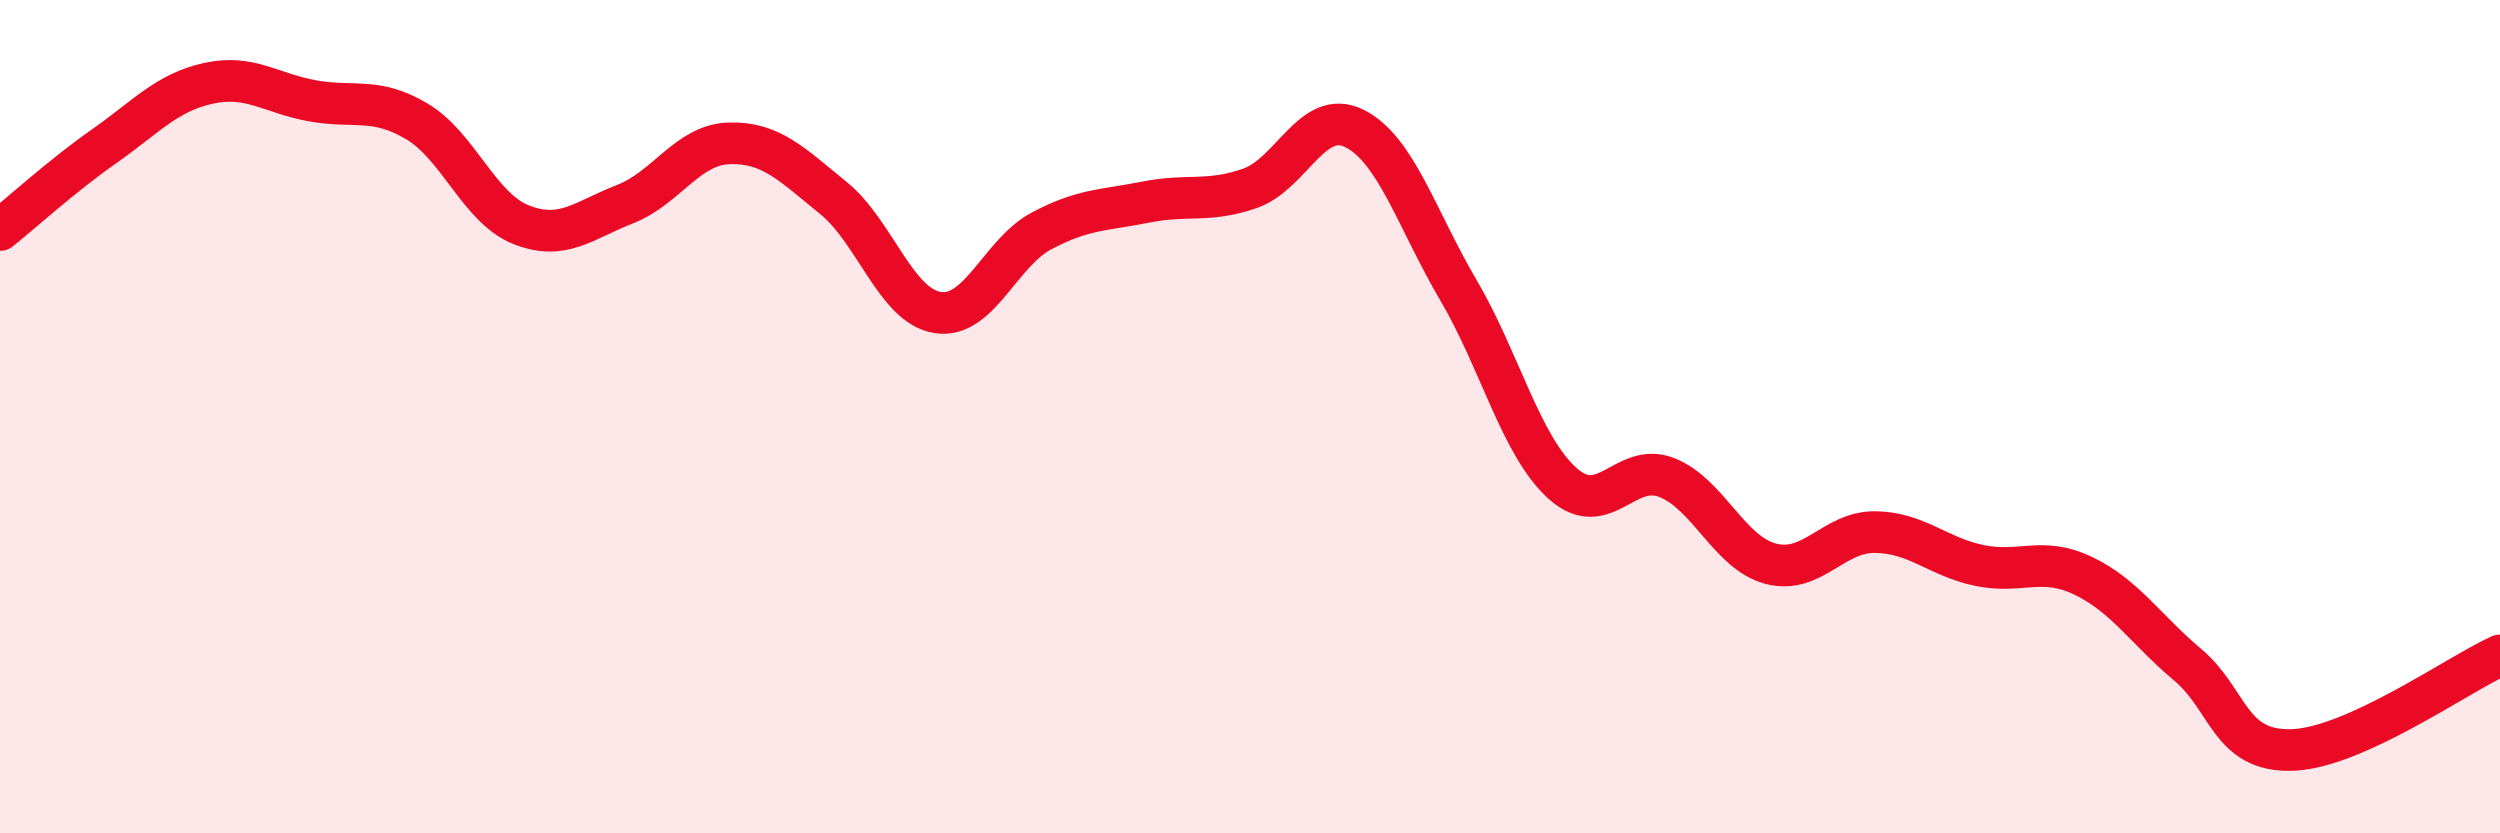 
    <svg width="60" height="20" viewBox="0 0 60 20" xmlns="http://www.w3.org/2000/svg">
      <path
        d="M 0,5.52 C 0.5,5.12 1.5,4.21 2.5,3.51 C 3.5,2.81 4,2.22 5,2 C 6,1.78 6.5,2.24 7.5,2.42 C 8.5,2.6 9,2.32 10,2.91 C 11,3.5 11.5,4.99 12.5,5.39 C 13.5,5.79 14,5.29 15,4.9 C 16,4.51 16.5,3.47 17.5,3.44 C 18.5,3.41 19,3.94 20,4.75 C 21,5.56 21.5,7.34 22.5,7.5 C 23.5,7.66 24,6.07 25,5.54 C 26,5.01 26.5,5.05 27.5,4.85 C 28.5,4.65 29,4.87 30,4.52 C 31,4.17 31.5,2.59 32.5,3.08 C 33.5,3.57 34,5.26 35,6.96 C 36,8.66 36.5,10.7 37.5,11.6 C 38.5,12.5 39,11.07 40,11.46 C 41,11.85 41.5,13.27 42.5,13.53 C 43.5,13.79 44,12.76 45,12.77 C 46,12.78 46.5,13.36 47.5,13.57 C 48.5,13.78 49,13.34 50,13.82 C 51,14.3 51.5,15.11 52.5,15.95 C 53.5,16.79 53.5,18.04 55,18 C 56.5,17.96 59,16.18 60,15.73L60 20L0 20Z"
        fill="#EB0A25"
        opacity="0.1"
        stroke-linecap="round"
        stroke-linejoin="round"
      />
      <path
        d="M 0,5.52 C 0.5,5.12 1.5,4.21 2.5,3.51 C 3.5,2.81 4,2.22 5,2 C 6,1.78 6.5,2.24 7.5,2.42 C 8.5,2.6 9,2.32 10,2.91 C 11,3.5 11.5,4.99 12.5,5.39 C 13.5,5.79 14,5.29 15,4.9 C 16,4.51 16.5,3.47 17.5,3.44 C 18.5,3.41 19,3.94 20,4.75 C 21,5.56 21.5,7.34 22.5,7.5 C 23.5,7.66 24,6.07 25,5.54 C 26,5.01 26.5,5.05 27.5,4.85 C 28.5,4.65 29,4.87 30,4.52 C 31,4.17 31.5,2.59 32.5,3.08 C 33.5,3.57 34,5.26 35,6.96 C 36,8.66 36.5,10.7 37.5,11.6 C 38.5,12.5 39,11.07 40,11.46 C 41,11.85 41.5,13.27 42.5,13.53 C 43.5,13.79 44,12.76 45,12.77 C 46,12.78 46.5,13.36 47.5,13.57 C 48.5,13.78 49,13.34 50,13.82 C 51,14.3 51.5,15.11 52.5,15.95 C 53.5,16.79 53.5,18.04 55,18 C 56.5,17.96 59,16.18 60,15.73"
        stroke="#EB0A25"
        stroke-width="1"
        fill="none"
        stroke-linecap="round"
        stroke-linejoin="round"
      />
    </svg>
  